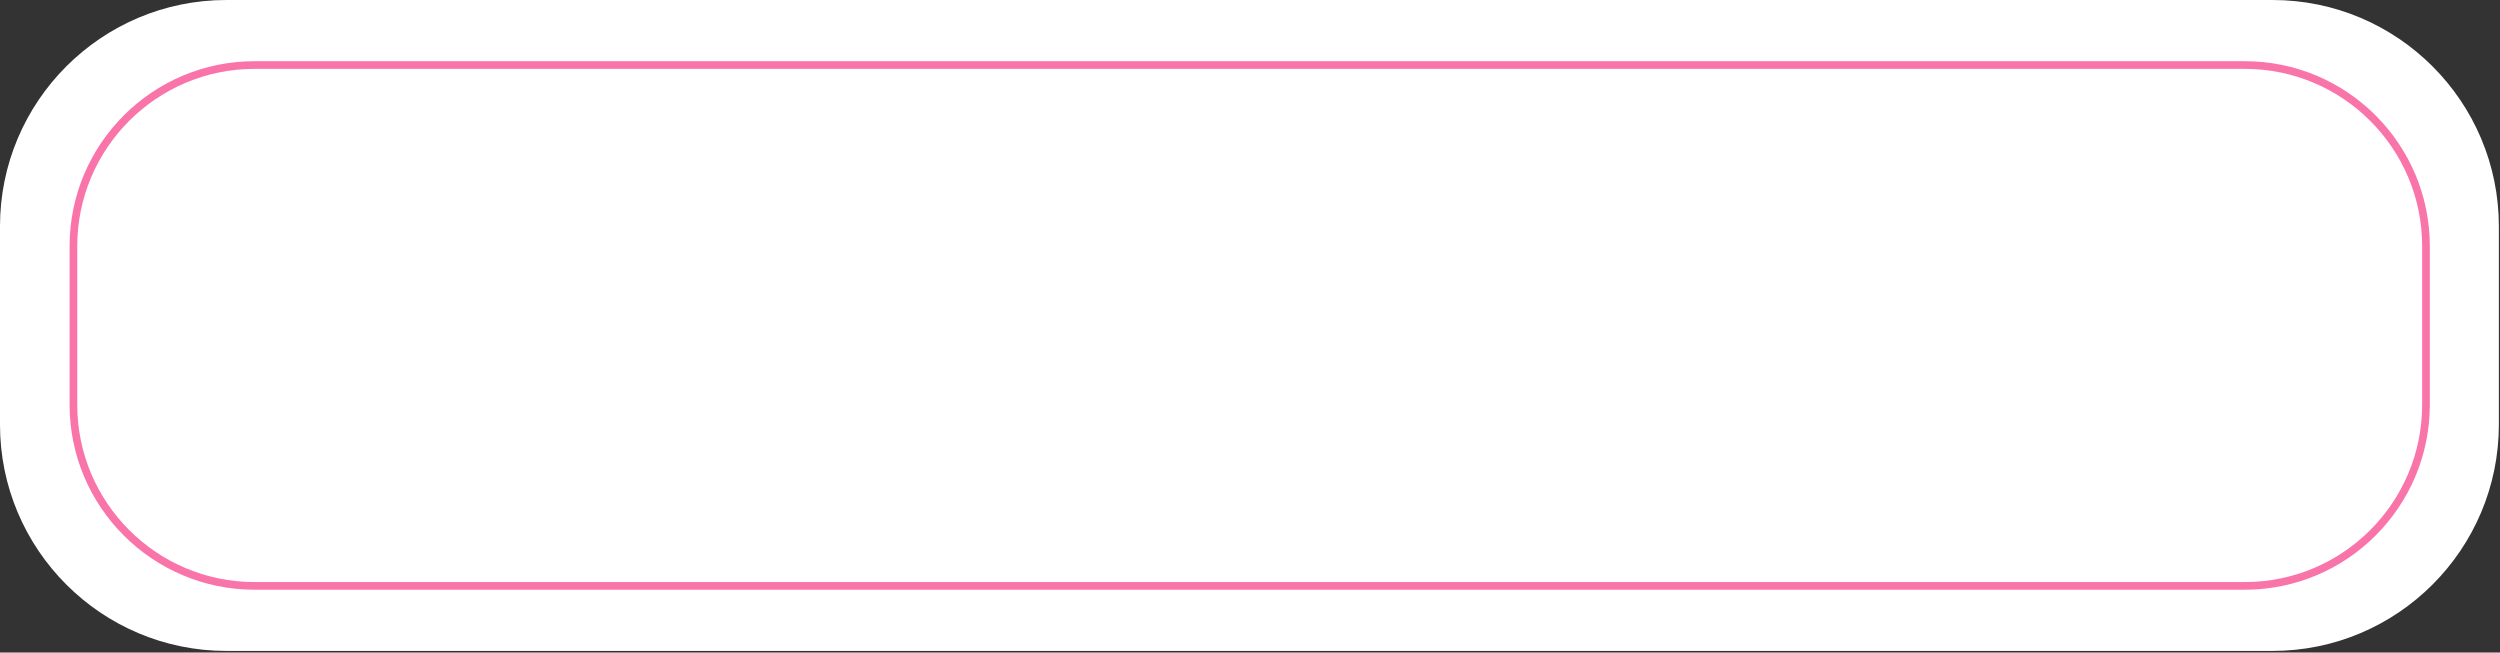<?xml version="1.0" encoding="UTF-8" standalone="no"?><!DOCTYPE svg PUBLIC "-//W3C//DTD SVG 1.1//EN" "http://www.w3.org/Graphics/SVG/1.1/DTD/svg11.dtd"><svg width="100%" height="100%" viewBox="0 0 1318 344" version="1.1" xmlns="http://www.w3.org/2000/svg" xmlns:xlink="http://www.w3.org/1999/xlink" xml:space="preserve" xmlns:serif="http://www.serif.com/" style="fill-rule:evenodd;clip-rule:evenodd;stroke-linecap:round;stroke-linejoin:round;stroke-miterlimit:1.5;"><rect x="0" y="0" width="1318" height="344" fill="#333333" stroke="none"/><g id="Button-Bias" serif:id="Button Bias"><path d="M1317.4,119.363l-0,104.442c-0,65.879 -53.485,119.363 -119.363,119.363l-1078.68,0c-65.878,0 -119.363,-53.484 -119.363,-119.363l0,-104.442c0,-65.878 53.485,-119.363 119.363,-119.363l1078.68,0c65.878,0 119.363,53.485 119.363,119.363Z" style="fill:#fff;"/><path d="M1278.98,129.798l0,83.572c0,52.714 -42.797,95.511 -95.511,95.511l-1049.25,0c-52.714,0 -95.511,-42.797 -95.511,-95.511l0,-83.572c0,-52.714 42.797,-95.511 95.511,-95.511l1049.25,0c52.714,0 95.511,42.797 95.511,95.511Z" style="fill:none;stroke:#f974a9;stroke-width:4.04px;"/></g></svg>